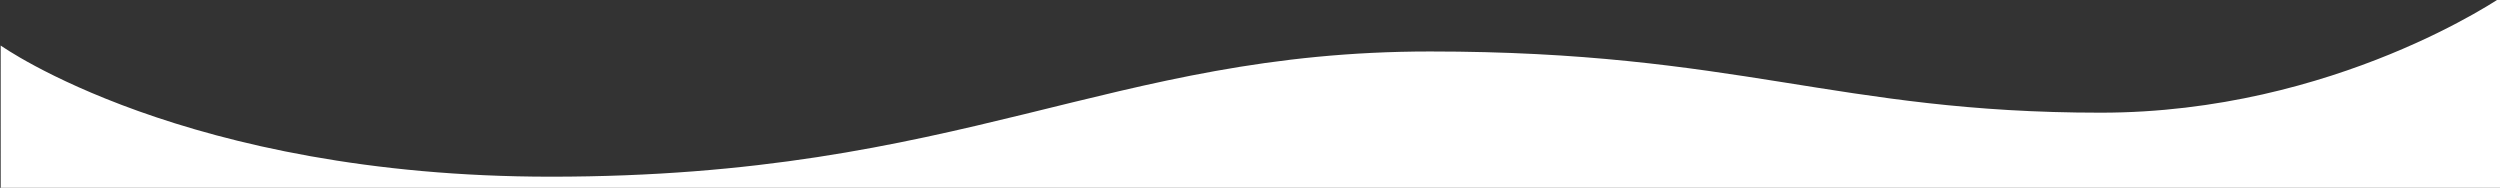 <?xml version="1.0" encoding="UTF-8"?> <svg xmlns="http://www.w3.org/2000/svg" id="Слой_1" data-name="Слой 1" viewBox="0 0 1195.15 89.79"><rect x="0" y="0" width="1195.15" height="89.79" fill="#333333" stroke="none"/> <defs> <style>.cls-1{fill:#fff;}</style> </defs> <path class="cls-1" d="M.34,91.12H1196.77V-2s-80.37,55.87-192.54,55.87c-125.93,0-173.54-29.26-320.57-29.26-153.59,0-223,59.86-420.33,59.86-175.1,0-263-62.71-263-62.71Z"></path> </svg> 